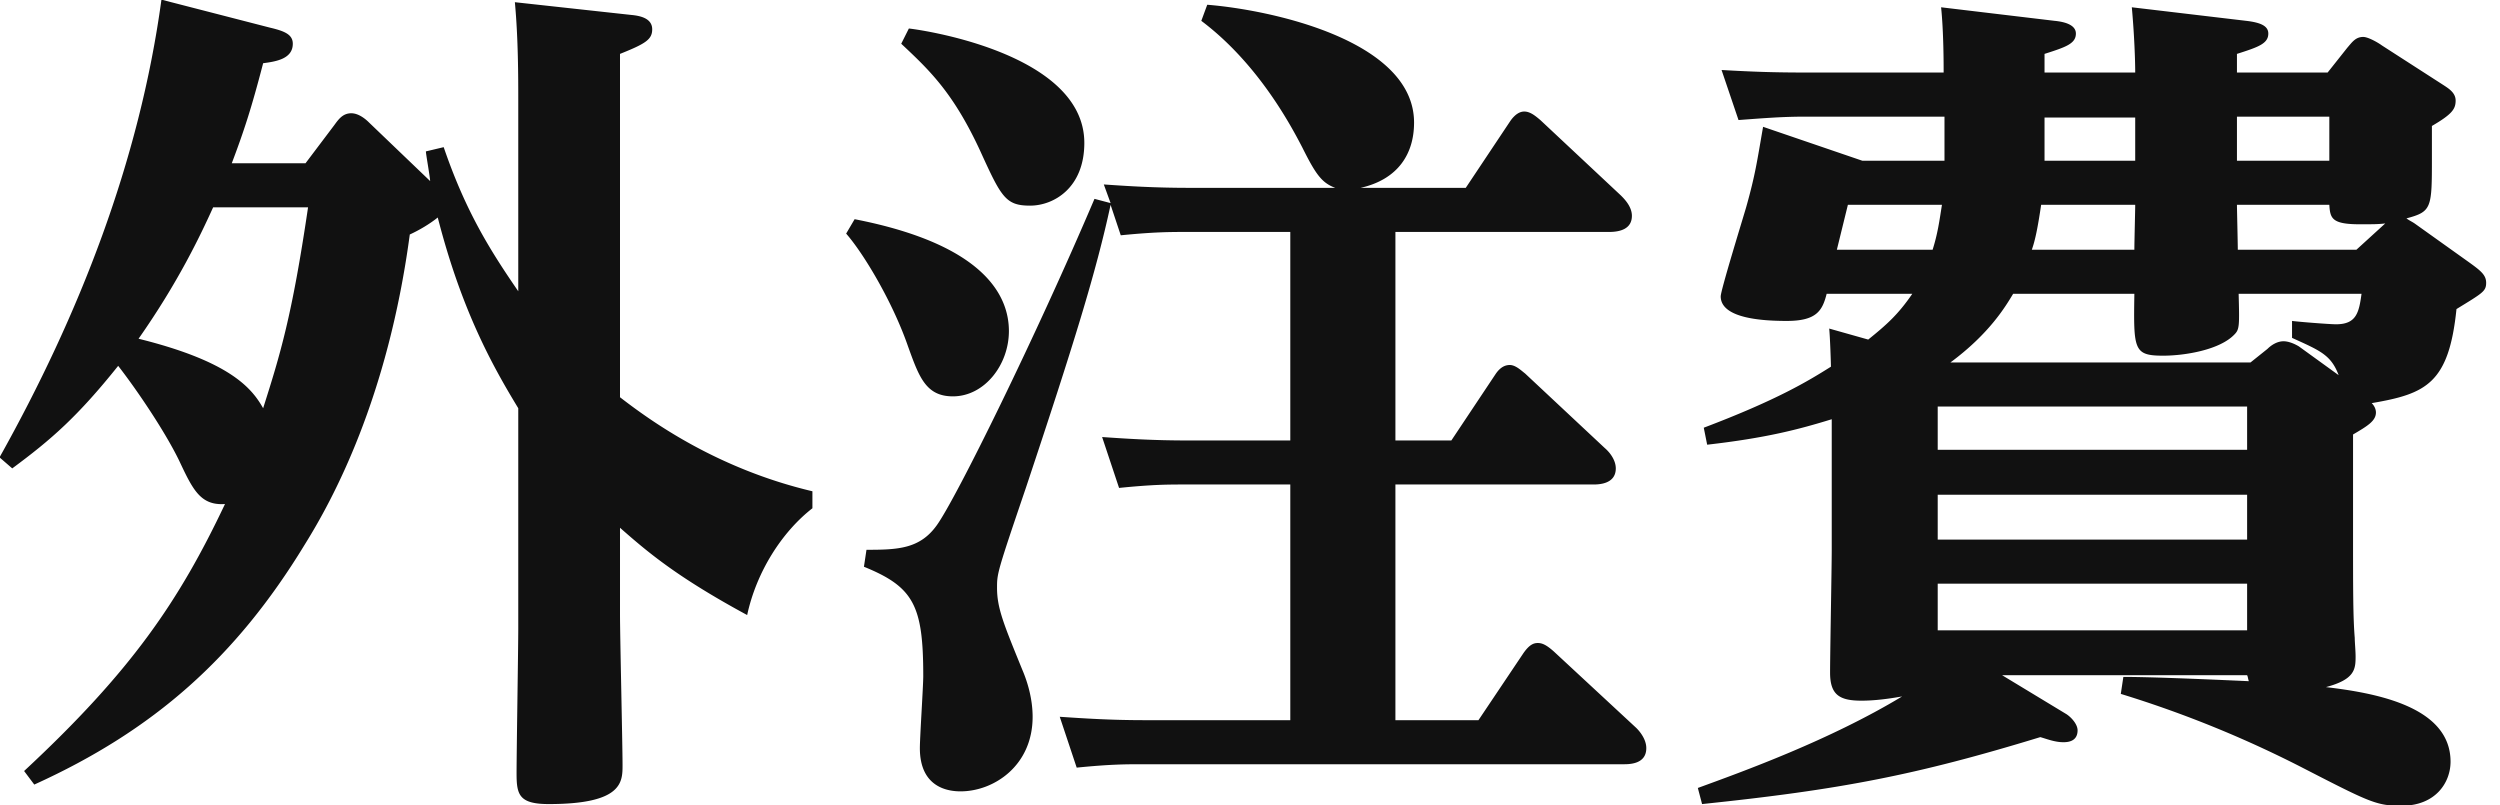 <svg xmlns="http://www.w3.org/2000/svg" preserveAspectRatio="xMidYMid" width="59" height="19" viewBox="0 0 59 19"><defs><style>.cls-2{fill:#111}</style></defs><path d="M58.273 6.193c.28.201.4.301.4.481 0 .2-.08.24-.7.62-.18 1.76-.72 2-2.001 2.22.06.06.1.14.1.22 0 .2-.2.32-.54.52v2.381c0 1.28 0 1.94.04 2.42 0 .101.02.301.02.44 0 .301-.02.54-.7.721 1.18.139 2.941.459 2.941 1.76 0 .48-.34 1.04-1.161 1.04-.58 0-.74-.079-2.26-.86a26.297 26.297 0 0 0-4.361-1.78l.06-.401c.56 0 1.64.041 2.961.101-.02-.06-.02-.101-.04-.141H47.25l1.521.921c.12.08.26.24.26.38 0 .28-.26.28-.34.28-.2 0-.4-.081-.54-.12-2.941.9-4.721 1.24-7.982 1.58l-.1-.38c1.04-.38 3.1-1.12 4.821-2.16-.34.06-.66.1-.96.1-.52 0-.74-.14-.74-.661 0-.459.039-2.48.039-2.9V9.894c-.78.24-1.54.441-2.94.601l-.08-.401c1.74-.66 2.46-1.1 3.001-1.44 0-.08-.02-.7-.041-.9l.921.26c.42-.34.7-.581 1.04-1.08h-2.021c-.1.399-.24.64-.94.64-.5 0-1.56-.04-1.56-.58 0-.141.5-1.761.6-2.101.22-.78.26-1.1.4-1.9l2.341.8h1.94v-1.04h-3.301c-.54 0-1 .039-1.56.08l-.4-1.181c.72.041 1.22.06 2.02.06h3.221c0-.2 0-.96-.06-1.54l2.681.32c.2.02.5.08.5.3 0 .24-.24.32-.74.48v.44h2.14c0-.28-.02-.879-.08-1.54l2.701.32c.34.04.52.121.52.3 0 .24-.24.32-.74.48v.44h2.14l.46-.58c.12-.139.2-.26.38-.26.12 0 .36.14.44.2l1.461.941c.12.079.28.179.28.36 0 .199-.08.32-.56.6v.74c0 1.2 0 1.281-.601 1.441.08.06.14.079.22.139l1.261.9zM45.73 14.876h7.302v-1.101H45.73v1.101zm0-2.142h7.302v-1.059H45.73v1.059zm-2.12-7.9l-.26 1.059h2.26c.12-.38.16-.679.22-1.059h-2.22zm2.12 4.76v1.021h7.302V9.594H45.73zm4.661-6.821h-2.14v1.02h2.14v-1.02zm-2.22 2.061c-.08.54-.141.839-.22 1.059h2.42c0-.18.02-.94.02-1.059h-2.22zm4.561 3.06c-.341.36-1.161.5-1.681.5-.7 0-.7-.14-.68-1.46H47.51c-.18.3-.56.94-1.48 1.62h7.082l.4-.32c.08-.08.22-.18.38-.18.12 0 .26.06.36.12l.94.68c-.18-.48-.44-.58-1.1-.88v-.4c.14.02.88.079 1.04.079.48 0 .54-.279.6-.719h-2.9c.02.76.02.84-.1.96zm2.24-5.141h-2.18v1.04h2.18v-1.04zm.72 2.54c-.66 0-.7-.139-.72-.459h-2.18c0 .099.02.899.02 1.059h2.8l.68-.62c-.16.02-.3.02-.6.02zM38.313 18.036H26.97c-.4 0-.76 0-1.56.08l-.4-1.2c.58.039 1.2.08 2 .08h3.441v-5.562h-2.48c-.401 0-.761 0-1.561.081l-.4-1.201c.58.04 1.2.081 2.021.081h2.42V5.474h-2.44c-.401 0-.761 0-1.561.079l-.24-.719c-.34 1.579-.86 3.26-2 6.681-.68 2-.68 2.02-.68 2.36 0 .48.16.86.6 1.94.12.28.24.681.24 1.101 0 1.16-.92 1.76-1.701 1.76-.28 0-.96-.08-.96-1.02 0-.26.08-1.461.08-1.7 0-1.661-.22-2.101-1.4-2.581l.06-.4c.74 0 1.26-.02 1.66-.58.46-.64 2.341-4.461 3.721-7.702l.38.1-.16-.44c.58.04 1.2.08 2.021.08h3.44c-.32-.12-.46-.32-.78-.96-.24-.46-1.02-1.961-2.38-2.981l.14-.38c1.5.12 4.881.84 4.881 2.781 0 .74-.38 1.34-1.261 1.54h2.481l1.04-1.56c.12-.18.24-.241.34-.241.14 0 .26.1.38.201l1.901 1.78c.08.08.26.26.26.48 0 .3-.26.381-.54.381h-5.041v4.921h1.32l1.04-1.561c.12-.18.24-.22.34-.22.14 0 .28.14.36.2l1.881 1.76c.14.12.26.301.26.48 0 .38-.42.38-.54.38h-4.661v5.562h1.96l1.06-1.58c.14-.201.24-.241.34-.241.1 0 .2.04.38.201l1.941 1.8c.04.039.24.24.24.48 0 .38-.4.38-.54.38zM24.31 4.853c-.58 0-.68-.2-1.181-1.3-.64-1.38-1.2-1.901-1.86-2.521l.18-.359c.06 0 4.141.519 4.141 2.7 0 1.06-.72 1.48-1.28 1.48zm-1.821 4.501c-.64 0-.8-.46-1.06-1.18-.36-1.04-1.04-2.181-1.46-2.661l.2-.34c3.081.6 3.641 1.821 3.641 2.64 0 .801-.58 1.541-1.321 1.541zm-7.857 3.101v2.04c0 .52.06 3.081.06 3.561 0 .4 0 .92-1.74.92-.701 0-.761-.22-.761-.72 0-.54.04-2.94.04-3.441V9.634c-.62-1.02-1.34-2.32-1.9-4.501-.2.16-.44.3-.66.401-.52 3.88-1.82 6.261-2.481 7.321-1.62 2.661-3.56 4.381-6.381 5.661l-.24-.32c2.54-2.36 3.661-4.021 4.741-6.301-.58.04-.76-.341-1.08-1.02-.32-.661-.96-1.621-1.441-2.241-.96 1.2-1.58 1.74-2.5 2.42l-.3-.26c1.88-3.361 3.3-6.981 3.821-10.802l2.56.66c.34.08.54.16.54.38 0 .36-.4.42-.7.46-.28 1.08-.46 1.62-.74 2.361h1.74l.68-.901c.101-.139.201-.279.401-.279.16 0 .32.119.42.22l1.44 1.38c0-.08-.1-.64-.1-.7l.42-.1c.52 1.521 1.1 2.441 1.76 3.401V2.393c0-.561 0-1.481-.08-2.341l2.741.3c.22.02.5.08.5.34 0 .241-.16.34-.76.58v8.103c.7.54 2.26 1.679 4.541 2.219v.401c-.72.56-1.32 1.5-1.54 2.52-1.661-.9-2.341-1.48-3.001-2.06zM5.03 4.893c-.3.66-.82 1.761-1.76 3.101 2.18.54 2.68 1.18 2.94 1.64.4-1.26.68-2.16 1.06-4.741H5.03z" id="path-1" class="cls-2" fill-rule="evenodd"/></svg>